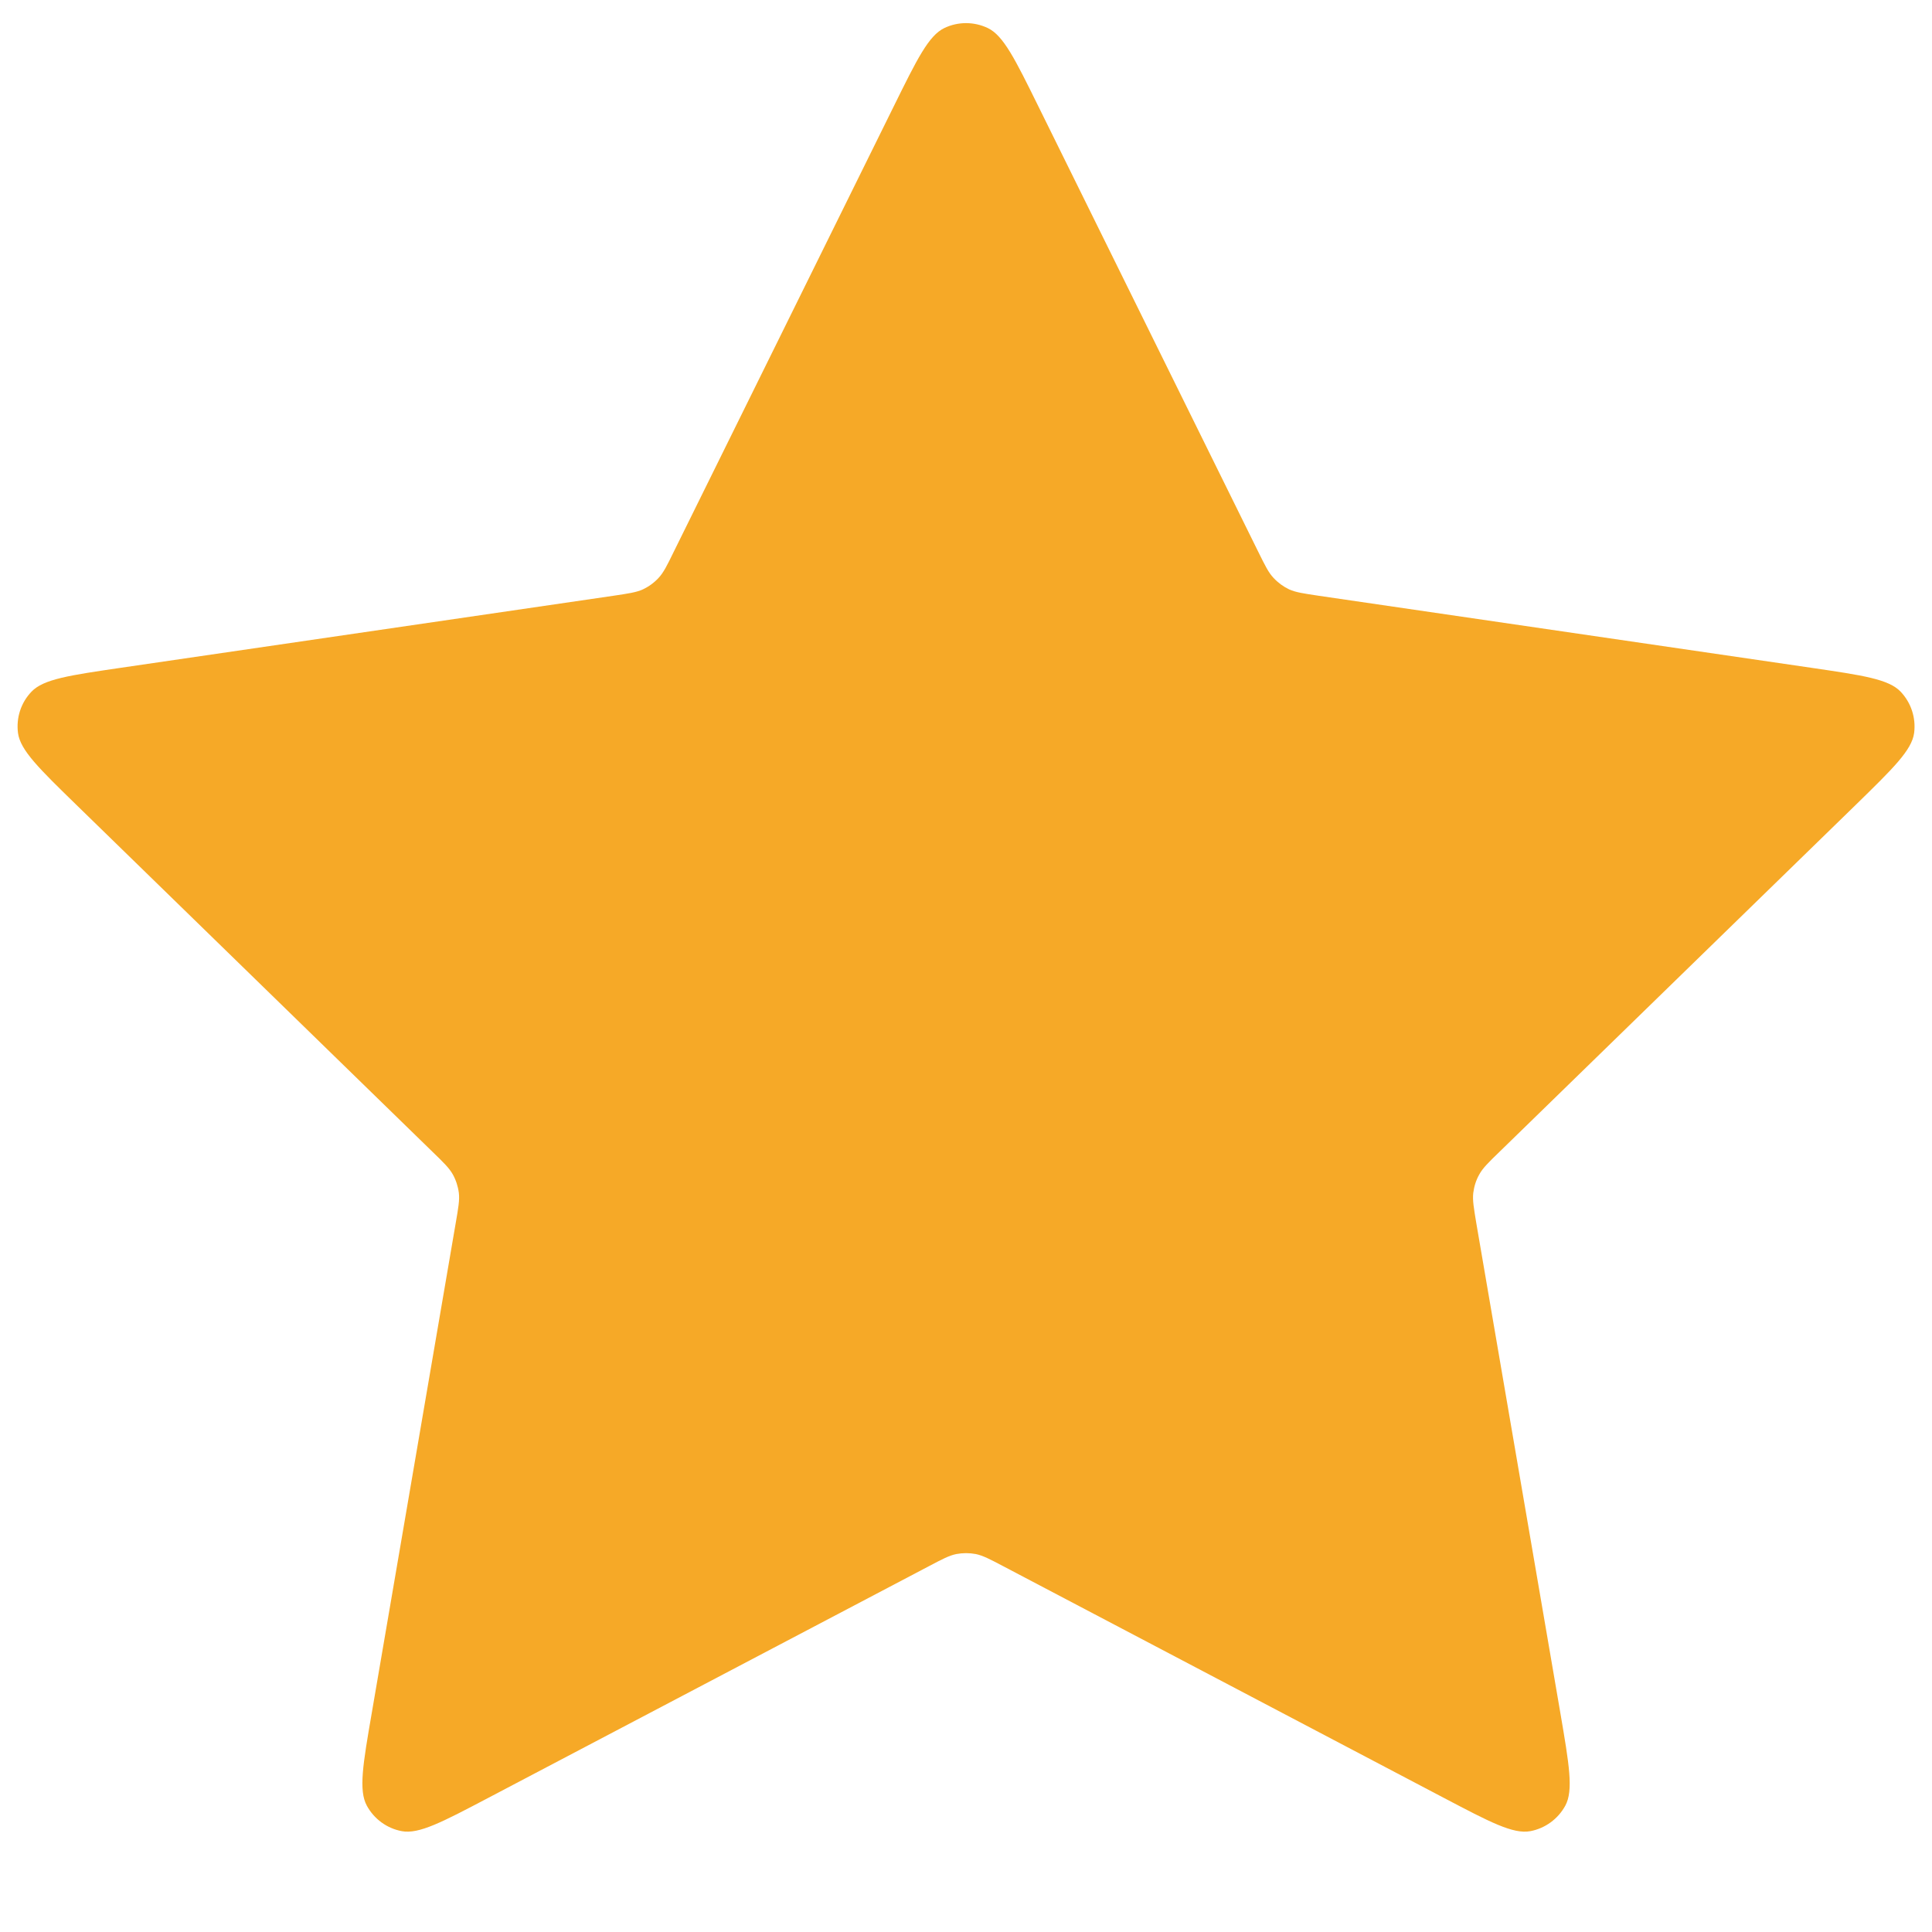 <svg width="16" height="16" viewBox="0 0 16 16" fill="none" xmlns="http://www.w3.org/2000/svg">
<path d="M7.403 0.878C7.595 0.489 7.691 0.294 7.821 0.232C7.934 0.178 8.066 0.178 8.18 0.232C8.31 0.294 8.406 0.489 8.598 0.878L10.42 4.569C10.477 4.684 10.505 4.742 10.547 4.786C10.584 4.826 10.628 4.858 10.676 4.881C10.732 4.906 10.795 4.915 10.922 4.934L14.998 5.53C15.427 5.593 15.642 5.624 15.741 5.729C15.827 5.82 15.868 5.945 15.852 6.07C15.833 6.213 15.677 6.364 15.367 6.667L12.418 9.539C12.326 9.628 12.28 9.673 12.251 9.726C12.224 9.773 12.208 9.825 12.201 9.879C12.194 9.939 12.205 10.002 12.226 10.129L12.922 14.185C12.995 14.613 13.032 14.827 12.963 14.954C12.903 15.064 12.796 15.142 12.673 15.165C12.531 15.191 12.339 15.09 11.955 14.888L8.311 12.972C8.197 12.912 8.14 12.882 8.081 12.87C8.028 12.86 7.973 12.86 7.92 12.87C7.86 12.882 7.804 12.912 7.69 12.972L4.046 14.888C3.662 15.09 3.47 15.191 3.328 15.165C3.204 15.142 3.098 15.064 3.038 14.954C2.969 14.827 3.005 14.613 3.079 14.185L3.774 10.129C3.796 10.002 3.807 9.939 3.8 9.879C3.793 9.825 3.776 9.773 3.75 9.726C3.72 9.673 3.674 9.628 3.582 9.539L0.634 6.667C0.323 6.364 0.168 6.213 0.149 6.07C0.133 5.945 0.173 5.82 0.26 5.729C0.359 5.624 0.574 5.593 1.003 5.53L5.079 4.934C5.206 4.915 5.269 4.906 5.324 4.881C5.373 4.858 5.417 4.826 5.454 4.786C5.495 4.742 5.524 4.684 5.58 4.569L7.403 0.878Z" fill="#F6A927"/>
</svg>
